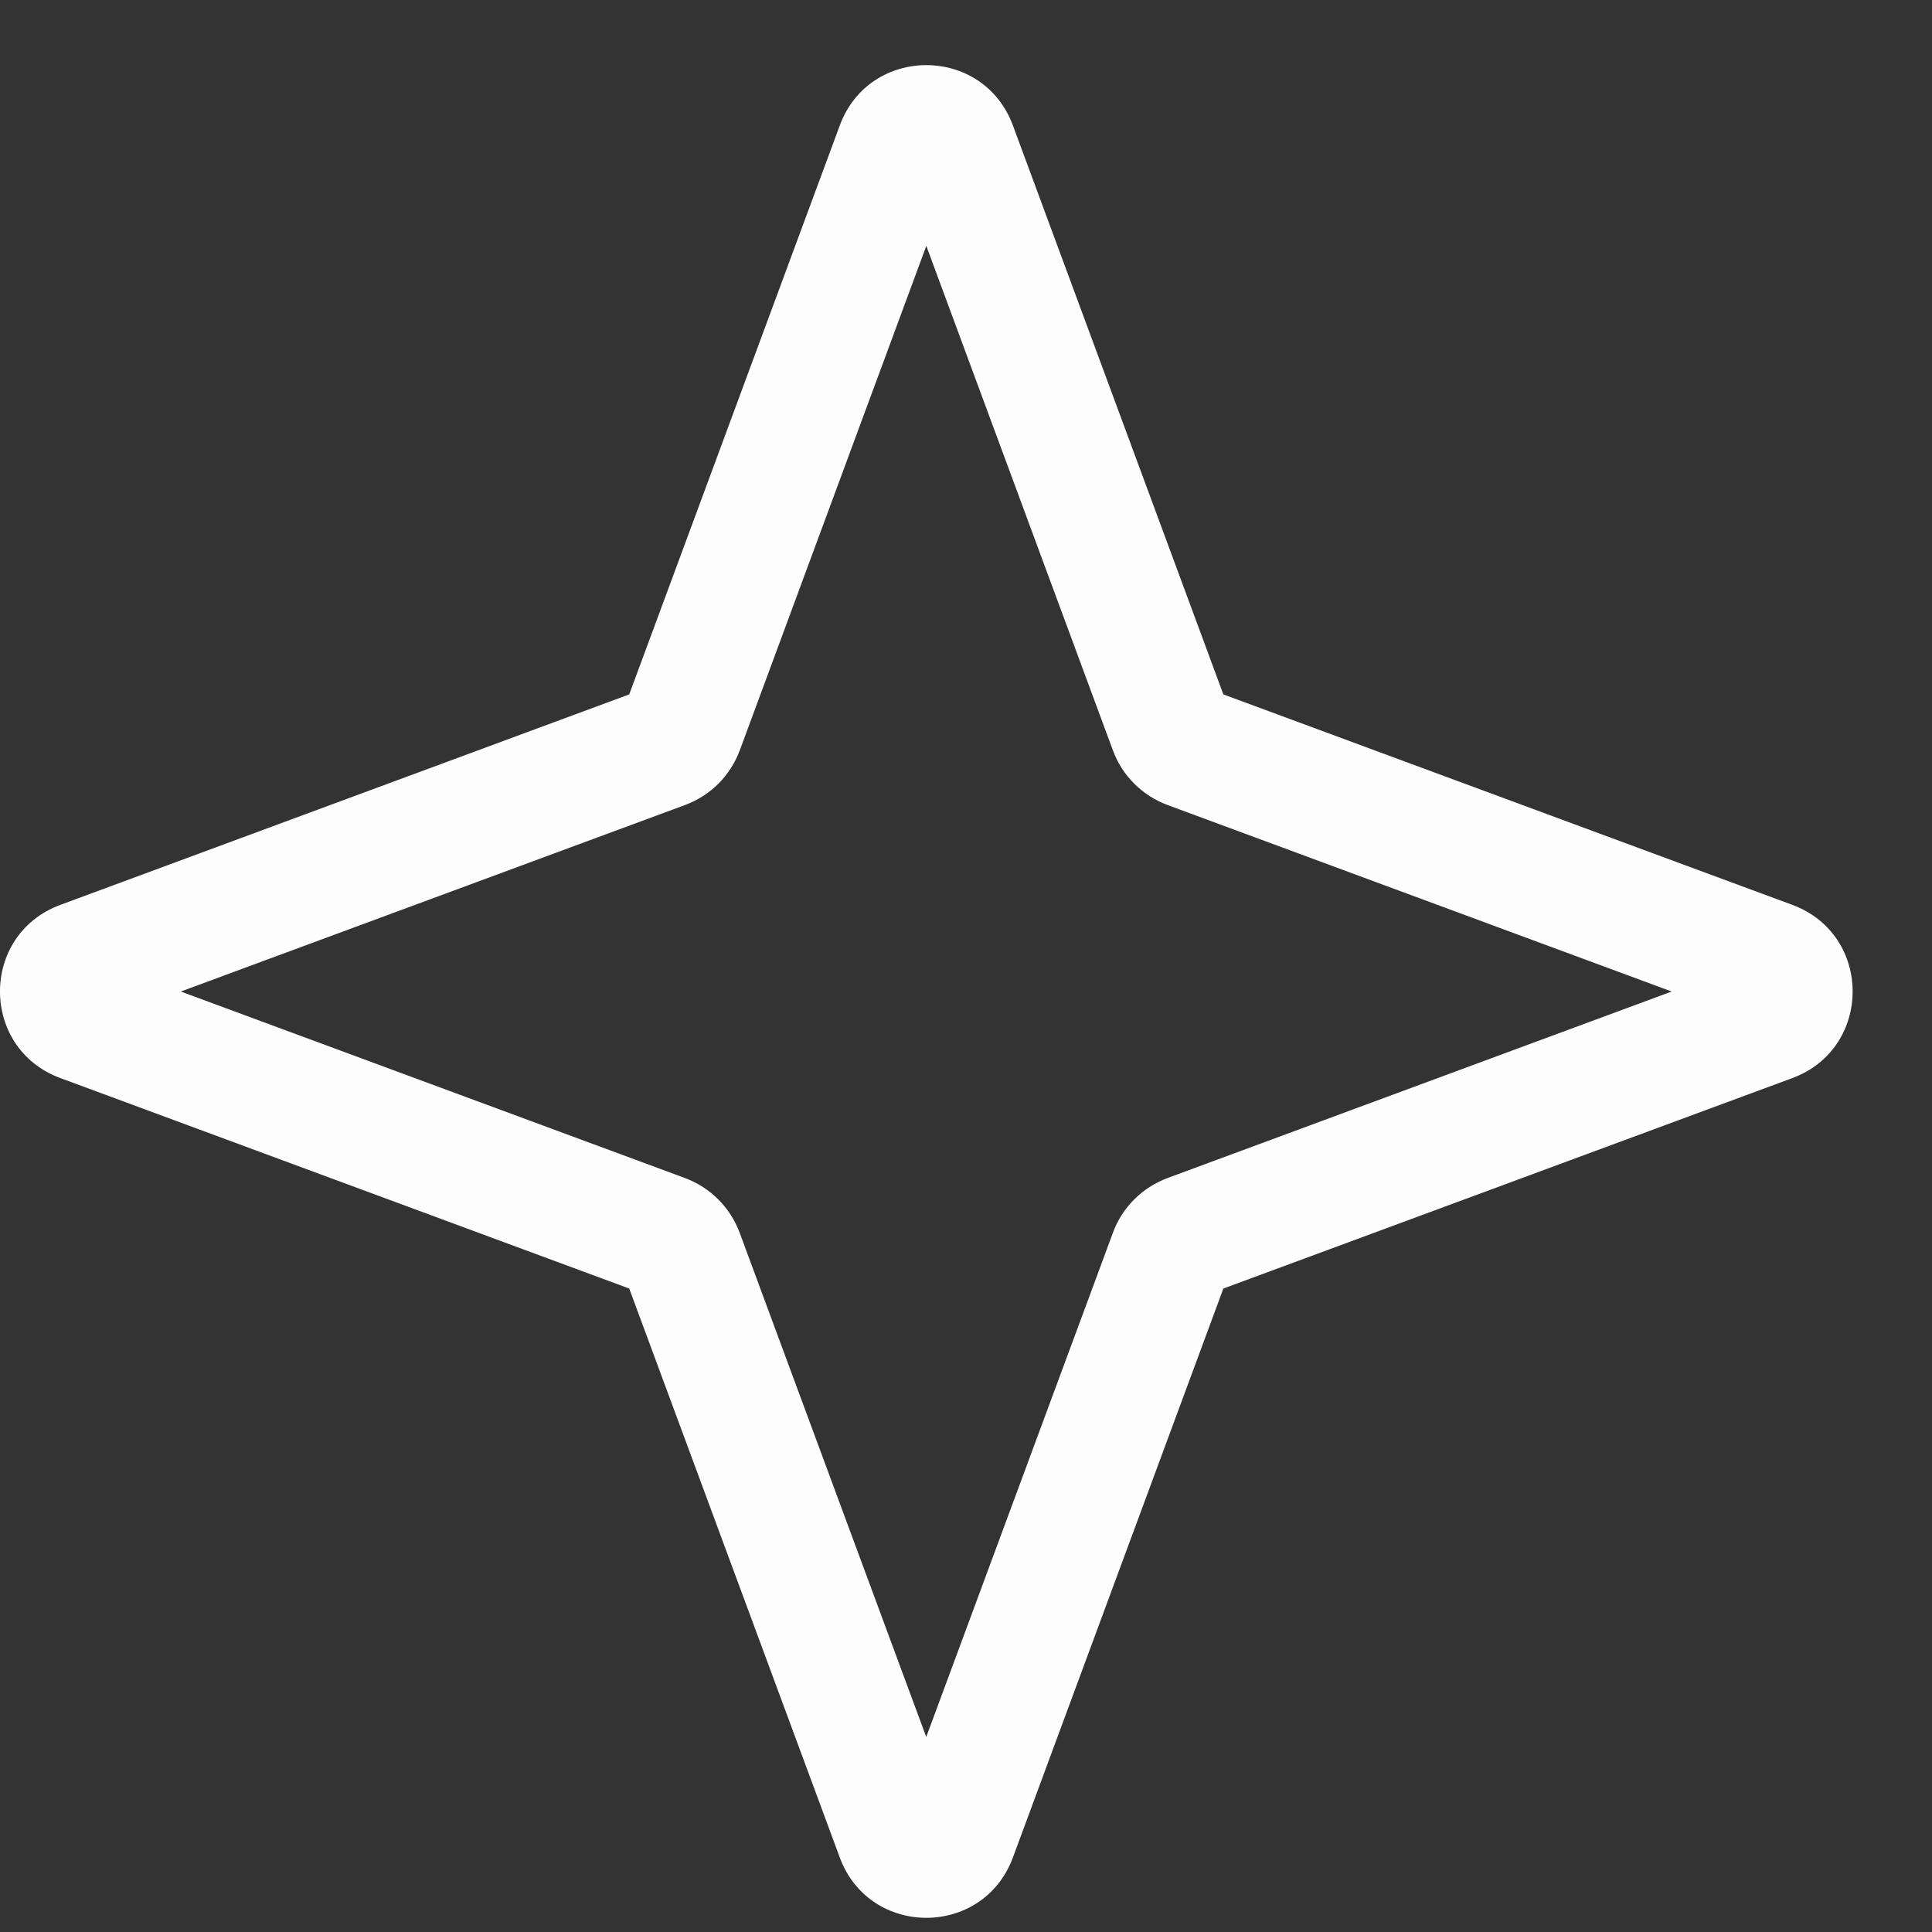 <svg width="19" height="19" viewBox="0 0 19 19" fill="none" xmlns="http://www.w3.org/2000/svg">
<rect x="0" y="0" width="19" height="19" fill="#333333" stroke="none"/>
<path fill-rule="evenodd" clip-rule="evenodd" d="M8.259 1.233C8.551 0.443 9.668 0.443 9.961 1.233L12.031 6.829L17.627 8.899C18.417 9.192 18.417 10.309 17.627 10.602L12.031 12.672L9.961 18.268C9.668 19.058 8.551 19.058 8.259 18.268L6.188 12.672L0.593 10.602C-0.198 10.309 -0.198 9.192 0.593 8.899L6.188 6.829L8.259 1.233ZM9.109 2.42L7.275 7.38C7.229 7.502 7.158 7.614 7.066 7.706C6.973 7.799 6.862 7.87 6.739 7.916L1.778 9.751L6.738 11.586C6.86 11.632 6.972 11.703 7.064 11.796C7.157 11.888 7.228 12 7.274 12.123L9.109 17.082L10.945 12.123C10.99 12 11.061 11.888 11.154 11.796C11.246 11.703 11.358 11.632 11.48 11.586L16.44 9.751L11.48 7.916C11.358 7.87 11.246 7.799 11.154 7.706C11.061 7.614 10.99 7.502 10.945 7.38L9.11 2.419L9.109 2.42Z" fill="#FDFDFD"/>
</svg>
